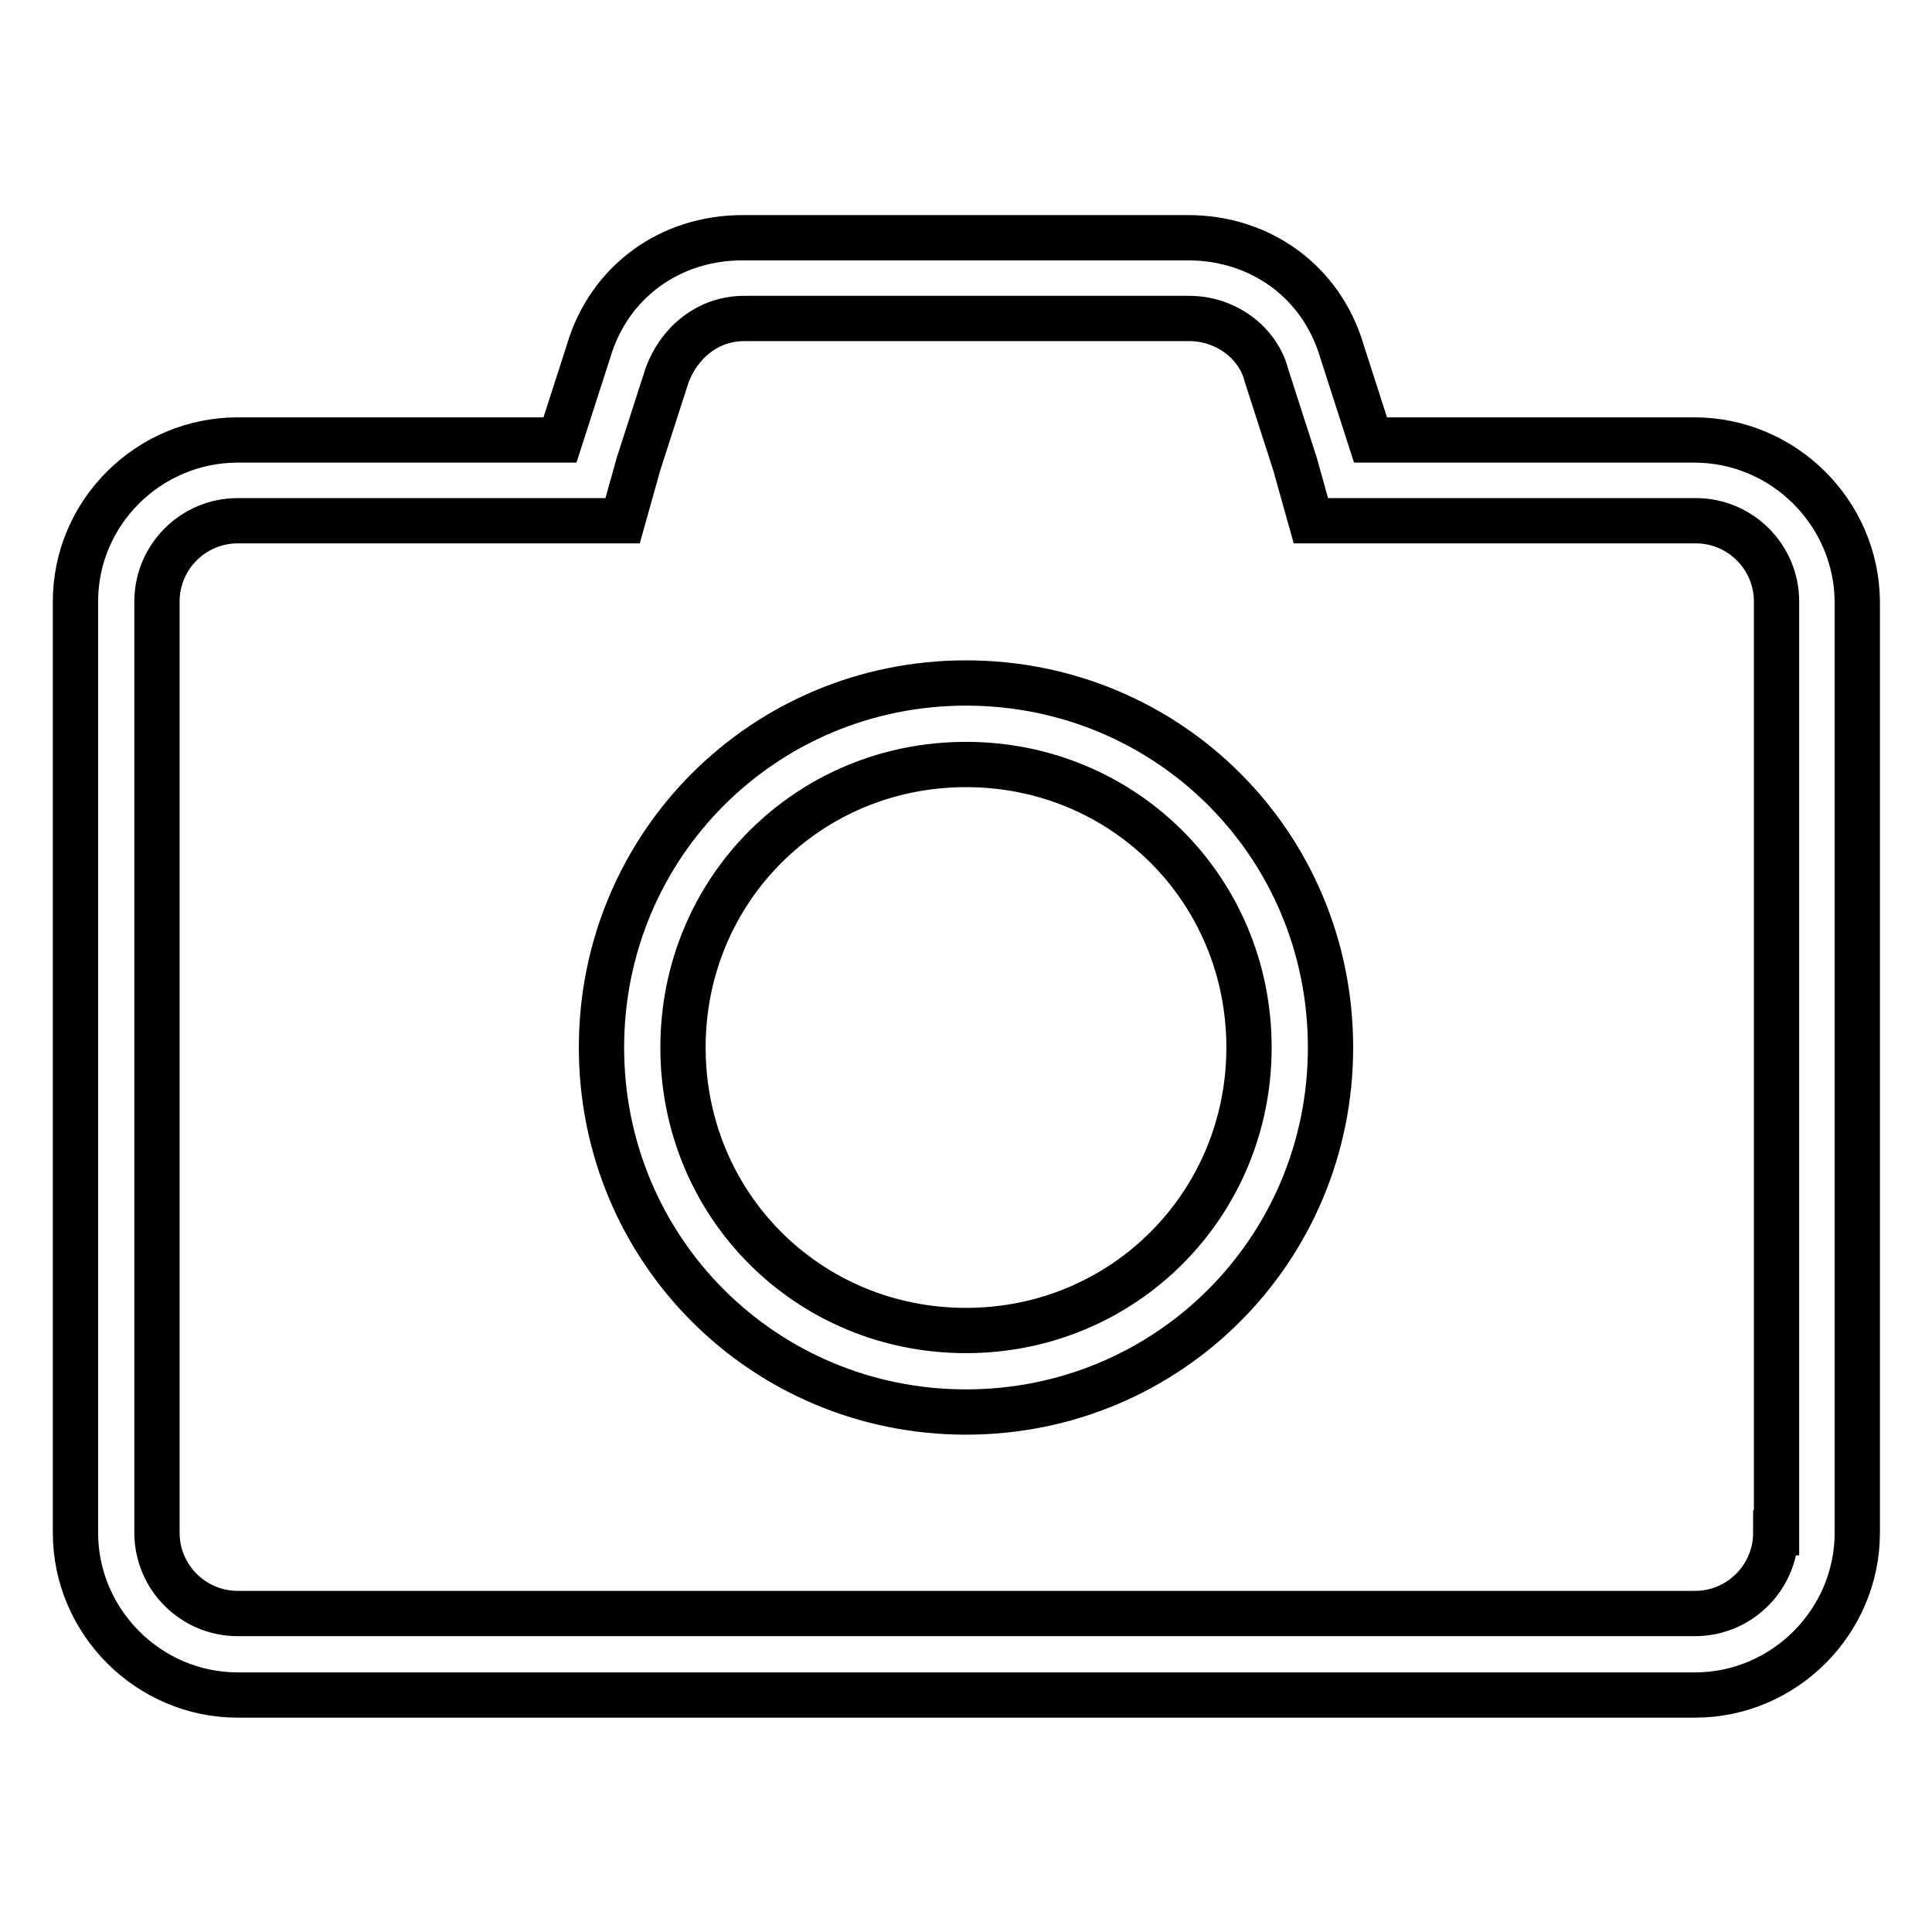 <?xml version="1.0" encoding="utf-8"?>
<!-- Svg Vector Icons : http://www.onlinewebfonts.com/icon -->
<!DOCTYPE svg PUBLIC "-//W3C//DTD SVG 1.1//EN" "http://www.w3.org/Graphics/SVG/1.1/DTD/svg11.dtd">
<svg version="1.1" xmlns="http://www.w3.org/2000/svg" xmlns:xlink="http://www.w3.org/1999/xlink" x="0px" y="0px" viewBox="0 0 256 256" enable-background="new 0 0 256 256" xml:space="preserve">
<g> <path stroke-width="6" fill-opacity="0" stroke="#000000"  d="M224.5,58.3h-42.9l-3.8-11.8c-2.7-9.1-10.7-15-20.4-15h-59c-9.7,0-17.7,5.9-20.4,15l-3.8,11.8H31.5 C19.7,58.3,10,67.9,10,79.7v123.4c0,11.8,9.7,21.5,21.5,21.5h193.1c11.8,0,21.5-9.7,21.5-21.5V79.7C246,67.9,236.3,58.3,224.5,58.3 z M235.3,203.1c0,5.9-4.8,10.7-10.7,10.7H31.5c-5.9,0-10.7-4.8-10.7-10.7V79.7c0-5.9,4.8-10.7,10.7-10.7h51l2.1-7.5l3.8-11.8 c1.6-4.3,5.4-7.5,10.2-7.5h59c4.8,0,9.1,3.2,10.2,7.5l3.8,11.8l2.1,7.5h51c5.9,0,10.7,4.8,10.7,10.7V203.1L235.3,203.1z"/> <path stroke-width="6" fill-opacity="0" stroke="#000000"  d="M128,90.5c-26.8,0-48.3,21.5-48.3,48.3c0,26.8,21.5,48.3,48.3,48.3c26.8,0,48.3-21.5,48.3-48.3 C176.3,111.9,154.8,90.5,128,90.5z M128,176.3c-20.9,0-37.5-16.6-37.5-37.5c0-20.9,16.6-37.5,37.5-37.5s37.5,16.6,37.5,37.5 C165.5,159.6,148.9,176.3,128,176.3z"/></g>
</svg>